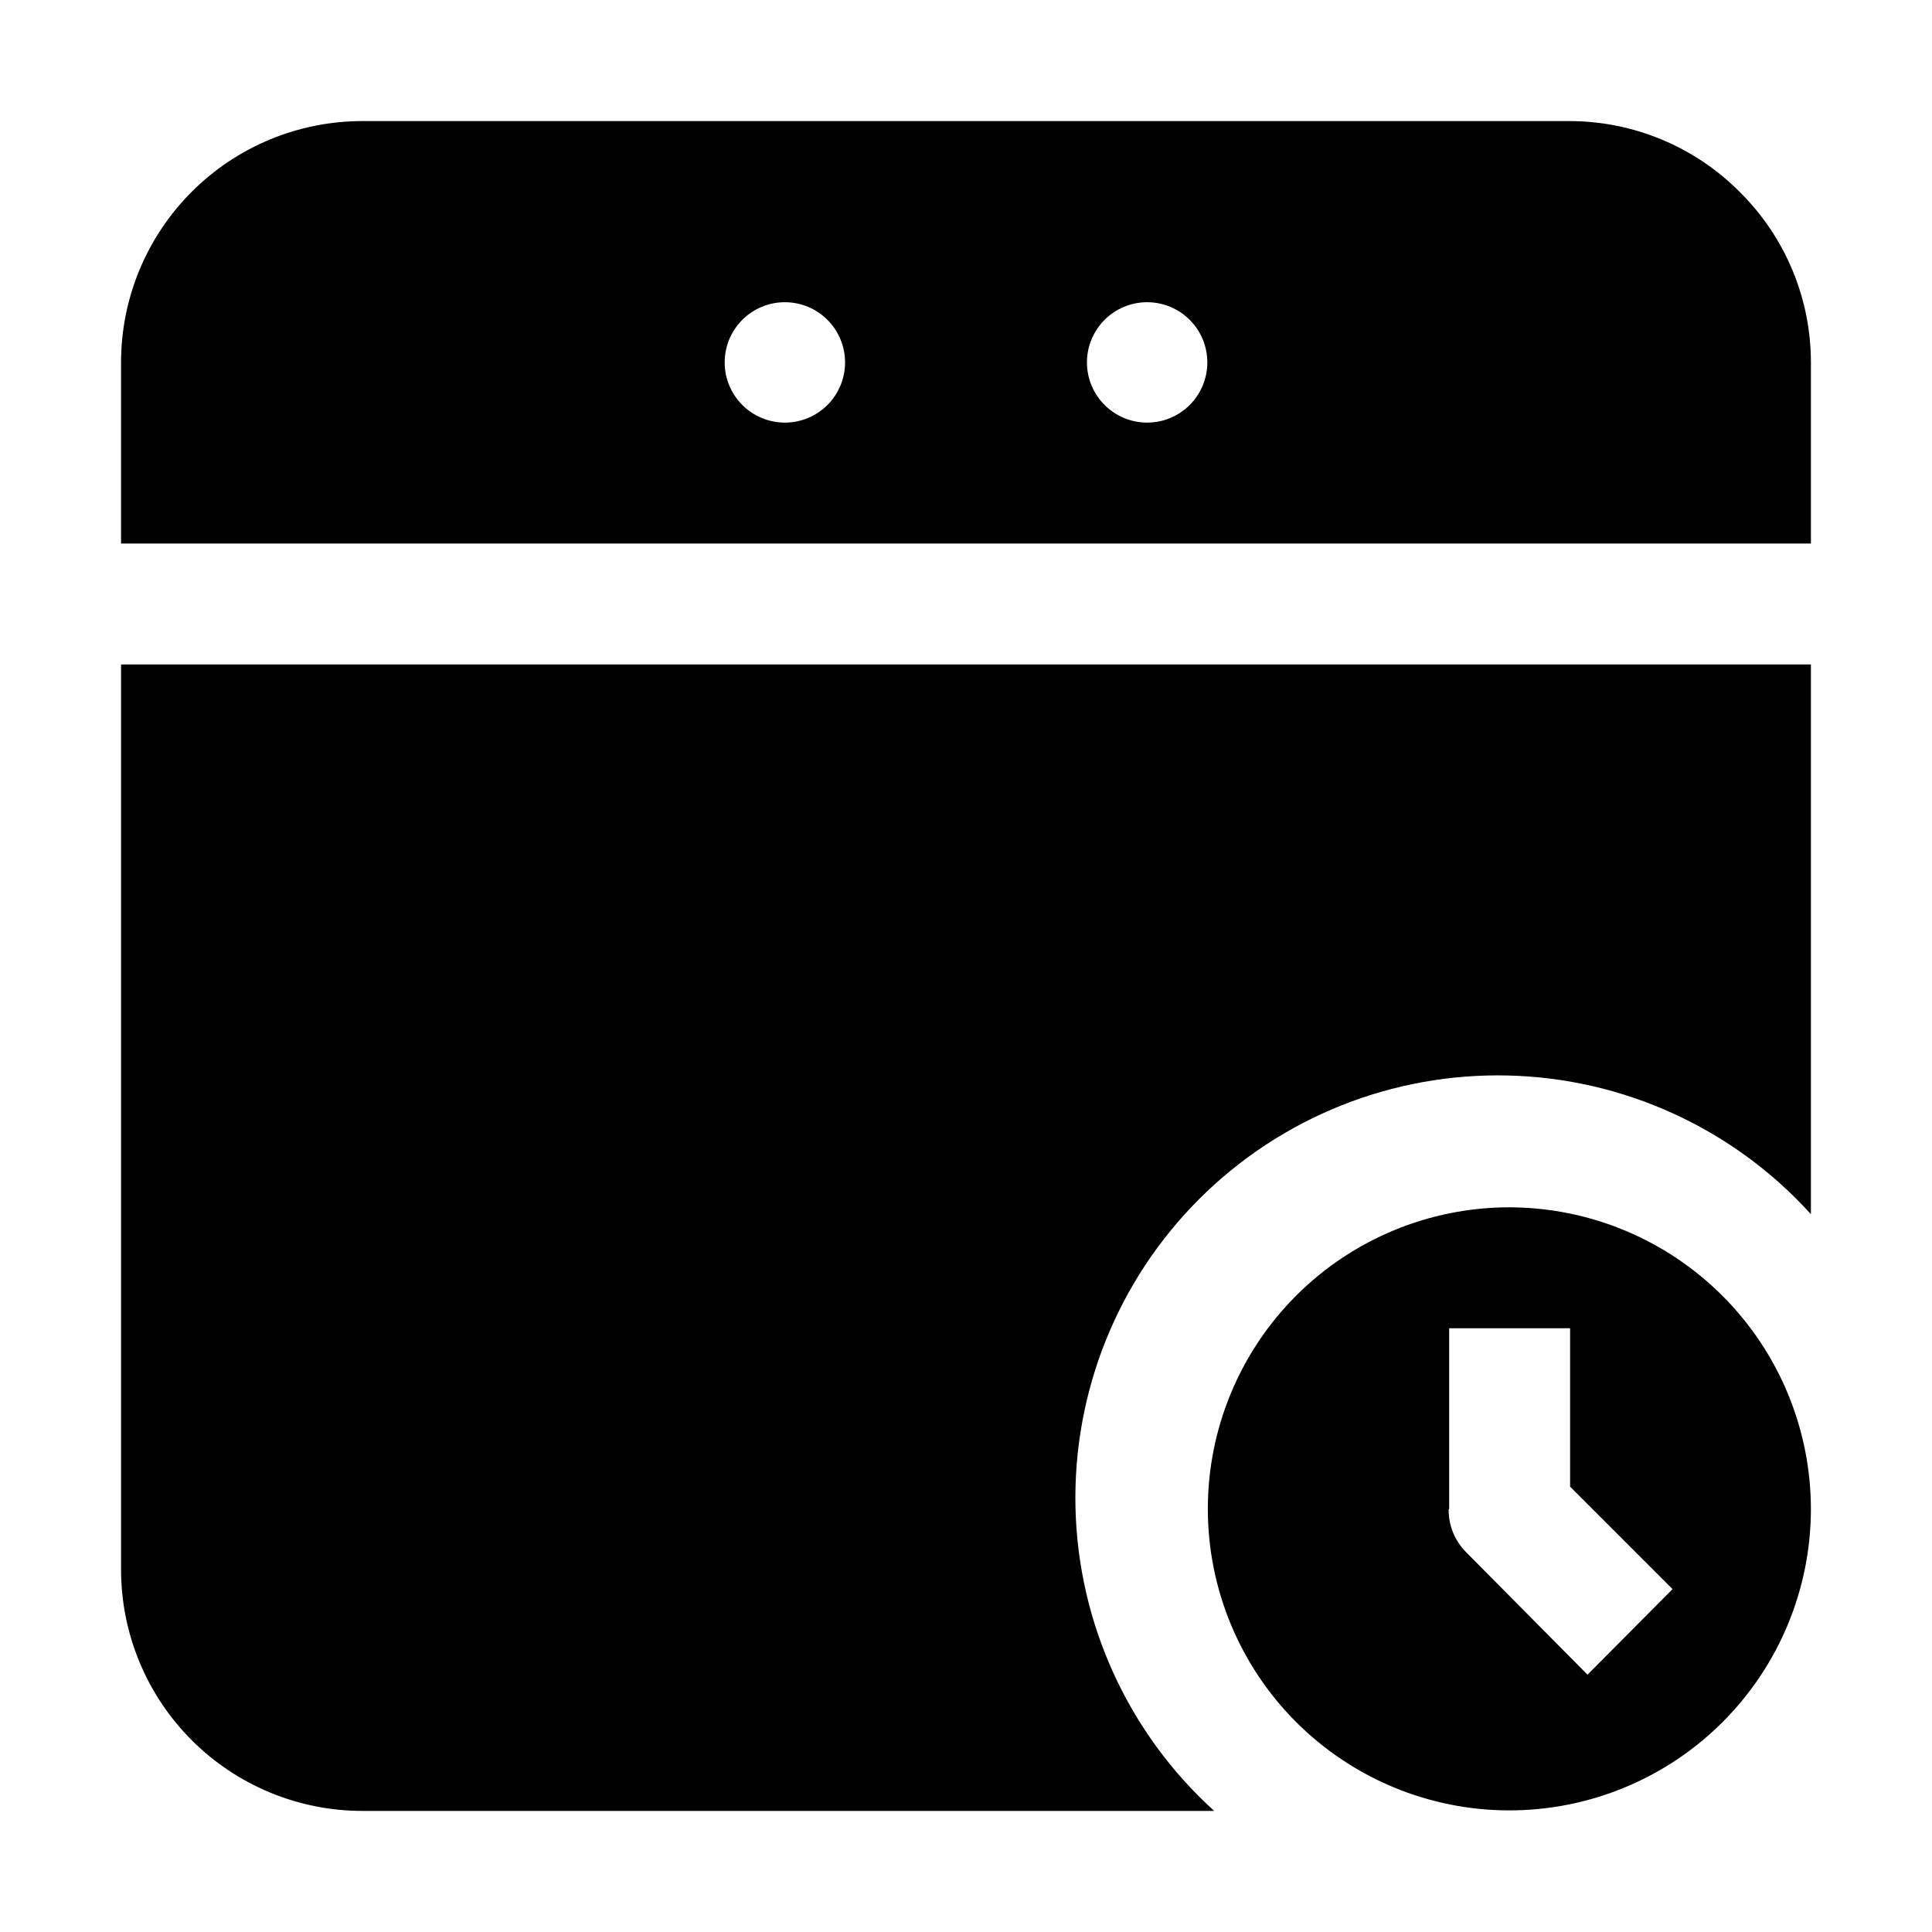 <?xml version="1.0" encoding="UTF-8"?>
<!-- Uploaded to: SVG Repo, www.svgrepo.com, Generator: SVG Repo Mixer Tools -->
<svg fill="#000000" width="800px" height="800px" version="1.1" viewBox="144 144 512 512" xmlns="http://www.w3.org/2000/svg">
 <g fill-rule="evenodd">
  <path d="m605.02 194.84c-11.934-11.988-28.145-18.734-45.062-18.754h-319.92c-16.961 0-33.23 6.738-45.223 18.734-11.996 11.992-18.734 28.262-18.734 45.223v48h447.83v-48c0-16.988-6.805-33.266-18.895-45.203zm-253.02 61.156c-4.231 0-8.289-1.68-11.281-4.672-2.992-2.992-4.672-7.051-4.672-11.281 0-4.231 1.68-8.289 4.672-11.281 2.992-2.992 7.051-4.672 11.281-4.672 4.231 0 8.289 1.68 11.281 4.672 2.992 2.992 4.672 7.051 4.672 11.281 0 4.231-1.68 8.289-4.672 11.281-2.992 2.992-7.051 4.672-11.281 4.672zm96.004 0c-4.231 0-8.289-1.68-11.281-4.672-2.992-2.992-4.672-7.051-4.672-11.281 0-4.231 1.68-8.289 4.672-11.281 2.992-2.992 7.051-4.672 11.281-4.672s8.289 1.68 11.281 4.672c2.992 2.992 4.672 7.051 4.672 11.281 0 4.231-1.68 8.289-4.672 11.281-2.992 2.992-7.051 4.672-11.281 4.672z"/>
  <path d="m623.91 320.09v145.68c-20.578-22.711-49.57-35.996-80.211-36.75-30.641-0.754-60.25 11.086-81.922 32.758s-33.512 51.281-32.758 81.922c0.754 30.641 14.039 59.633 36.75 80.211h-225.73c-16.961 0-33.23-6.738-45.223-18.734-11.996-11.992-18.734-28.258-18.734-45.223v-239.87z"/>
  <path d="m544 463.95c-21.184 0-41.504 8.414-56.488 23.391s-23.41 35.289-23.422 56.473c-0.012 21.188 8.391 41.508 23.355 56.504 14.969 14.992 35.277 23.43 56.461 23.453 21.188 0.023 41.516-8.363 56.516-23.32 15.004-14.961 23.449-35.266 23.488-56.449 0-21.207-8.414-41.547-23.398-56.555-14.98-15.008-35.305-23.457-56.512-23.496zm-15.953 79.91v-47.859h32.047v41.984l27.148 27.148-22.531 22.672-32.188-32.469c-2.996-3.004-4.66-7.09-4.617-11.336z"/>
 </g>
</svg>